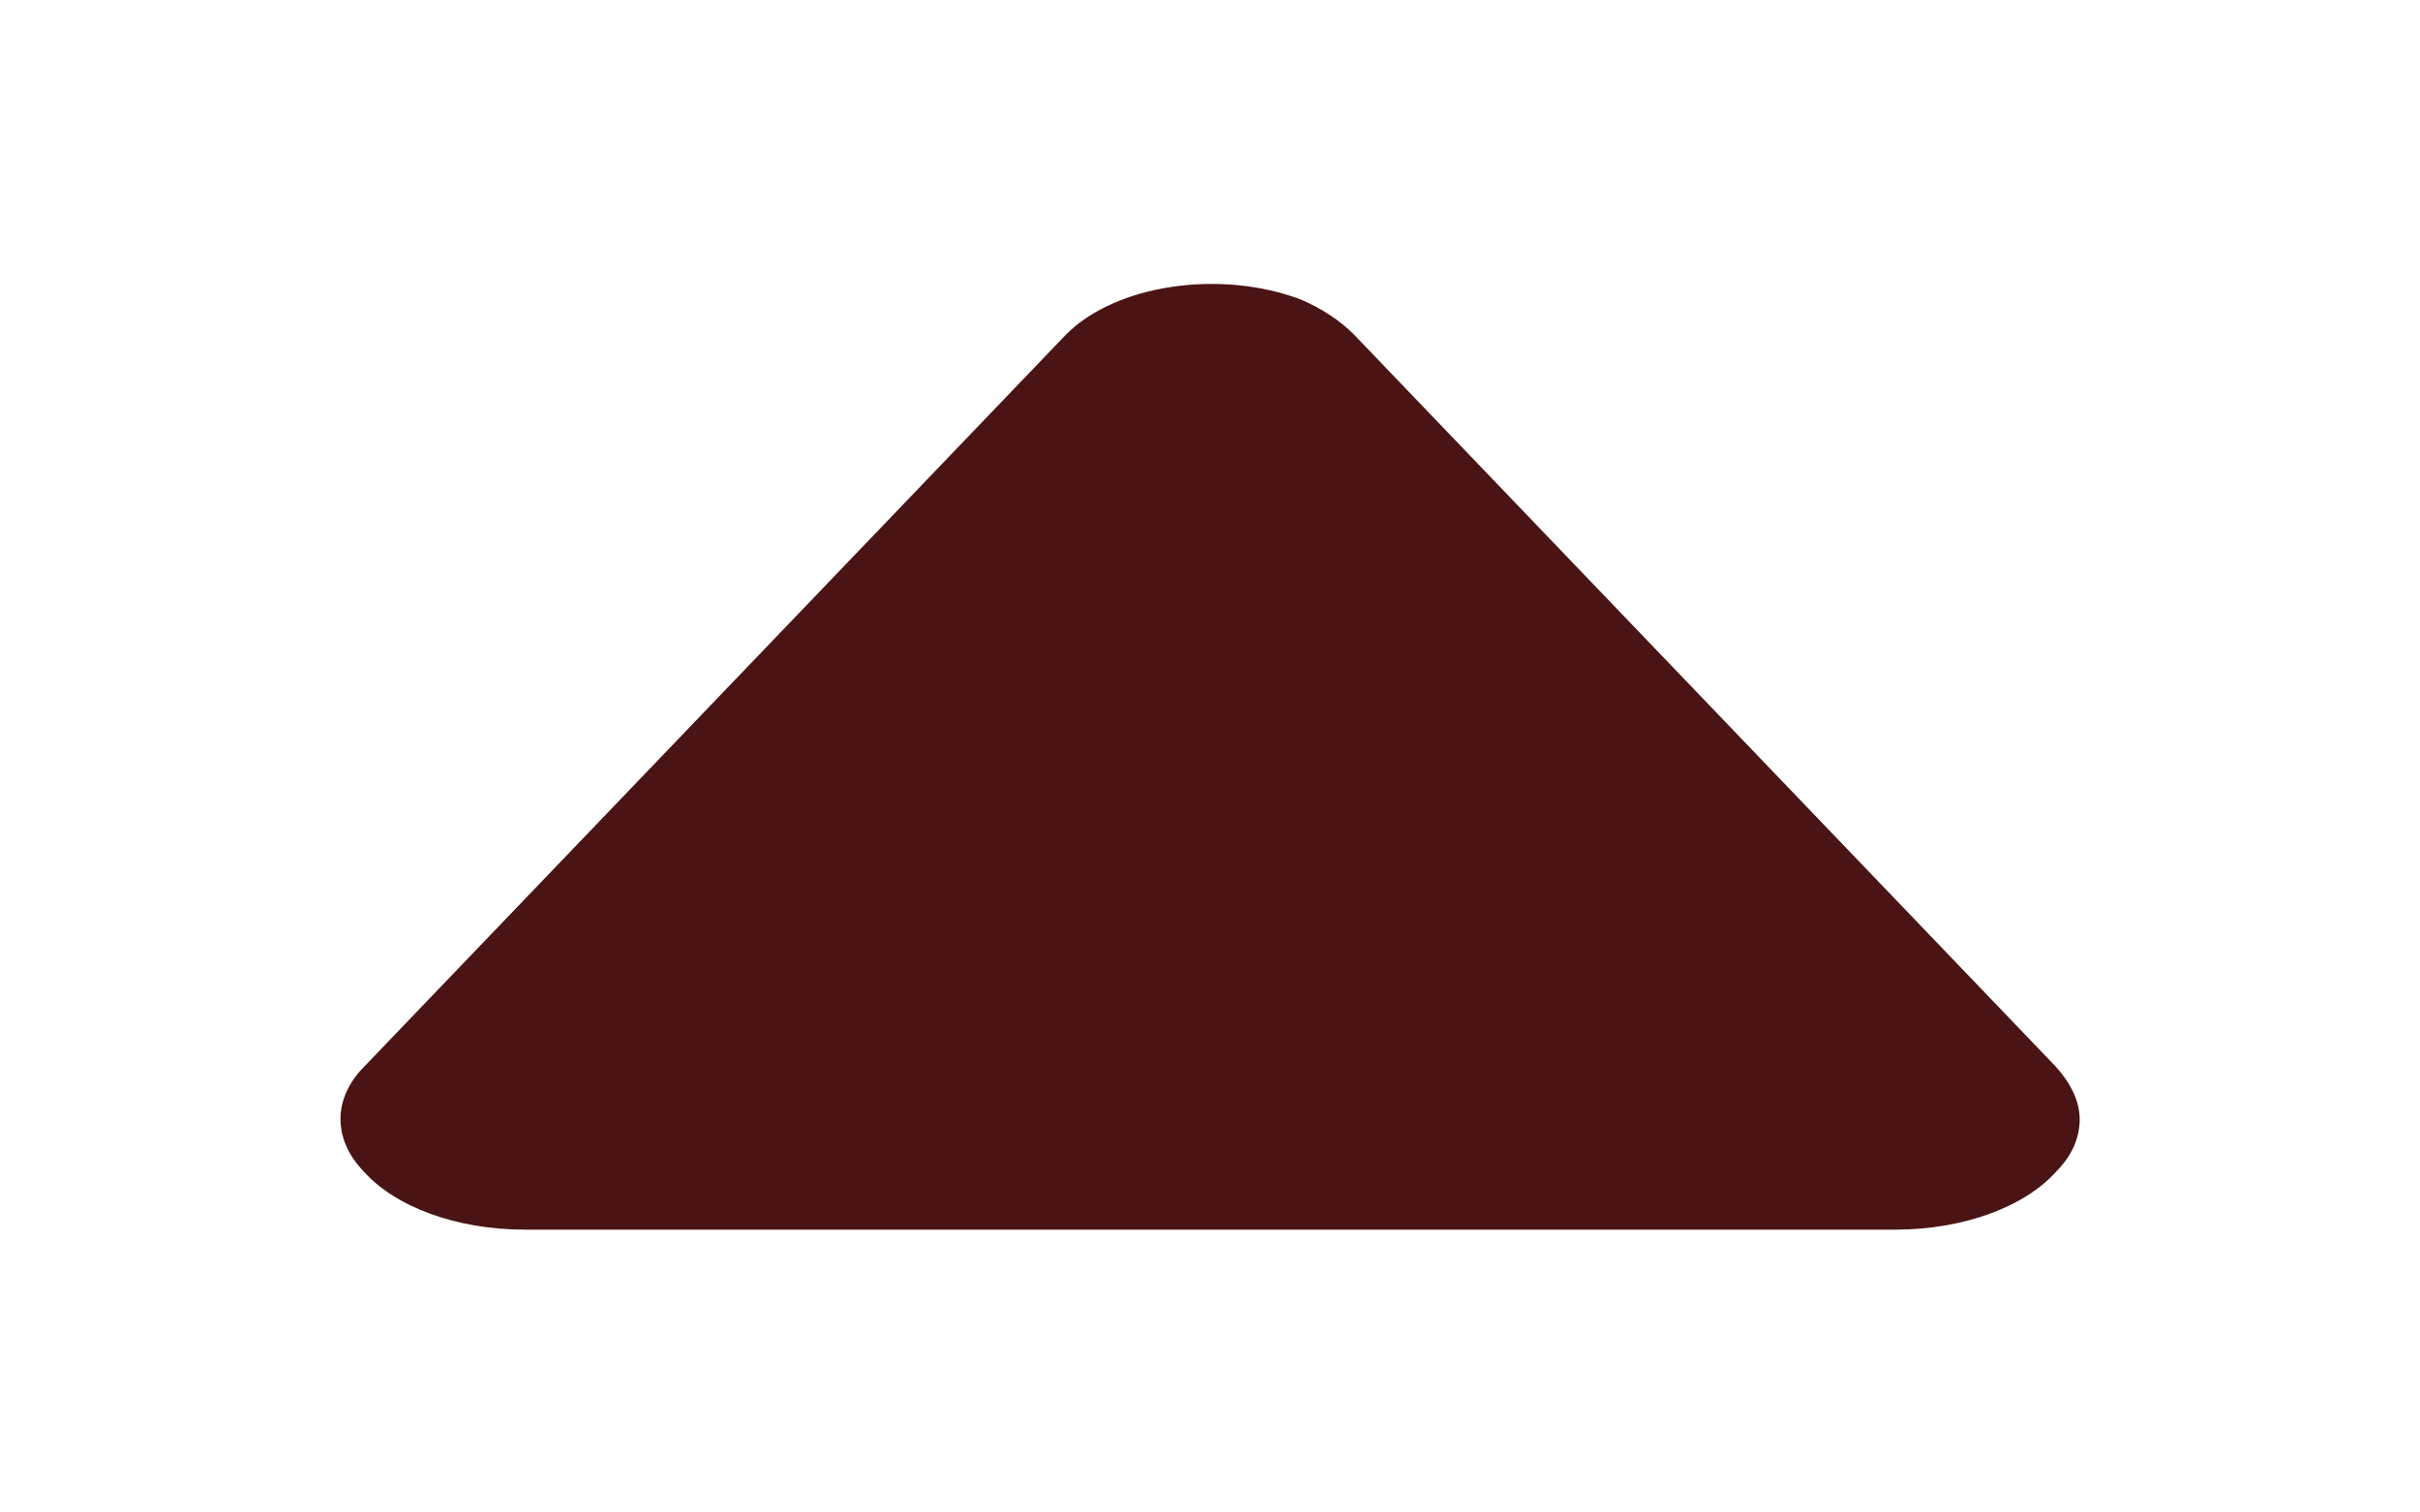 <?xml version="1.0"?>
<svg width="16" height="10" xmlns="http://www.w3.org/2000/svg" xmlns:svg="http://www.w3.org/2000/svg">
 <defs>
  <clipPath id="clip0_509_7179">
   <rect fill="white" height="16" id="svg_1" transform="translate(0 10) rotate(-90)" width="10"/>
  </clipPath>
 </defs>
 <g class="layer">
  <title>Layer 1</title>
  <g clip-path="url(#clip0_509_7179)" id="svg_2">
   <path d="m13.75,7.4c0,0.12 -0.05,0.24 -0.15,0.34c-0.21,0.24 -0.62,0.39 -1.07,0.39l-9.06,0c-0.45,0 -0.86,-0.15 -1.07,-0.39l0,0c-0.2,-0.21 -0.2,-0.48 0.01,-0.69l4.64,-4.84l0,0c0.33,-0.33 1.02,-0.43 1.55,-0.23c0.14,0.06 0.26,0.14 0.35,0.23l4.64,4.84l0,0c0.1,0.11 0.16,0.23 0.16,0.35l0,0z" fill="#4a1414" id="svg_3"/>
  </g>
 </g>
</svg>